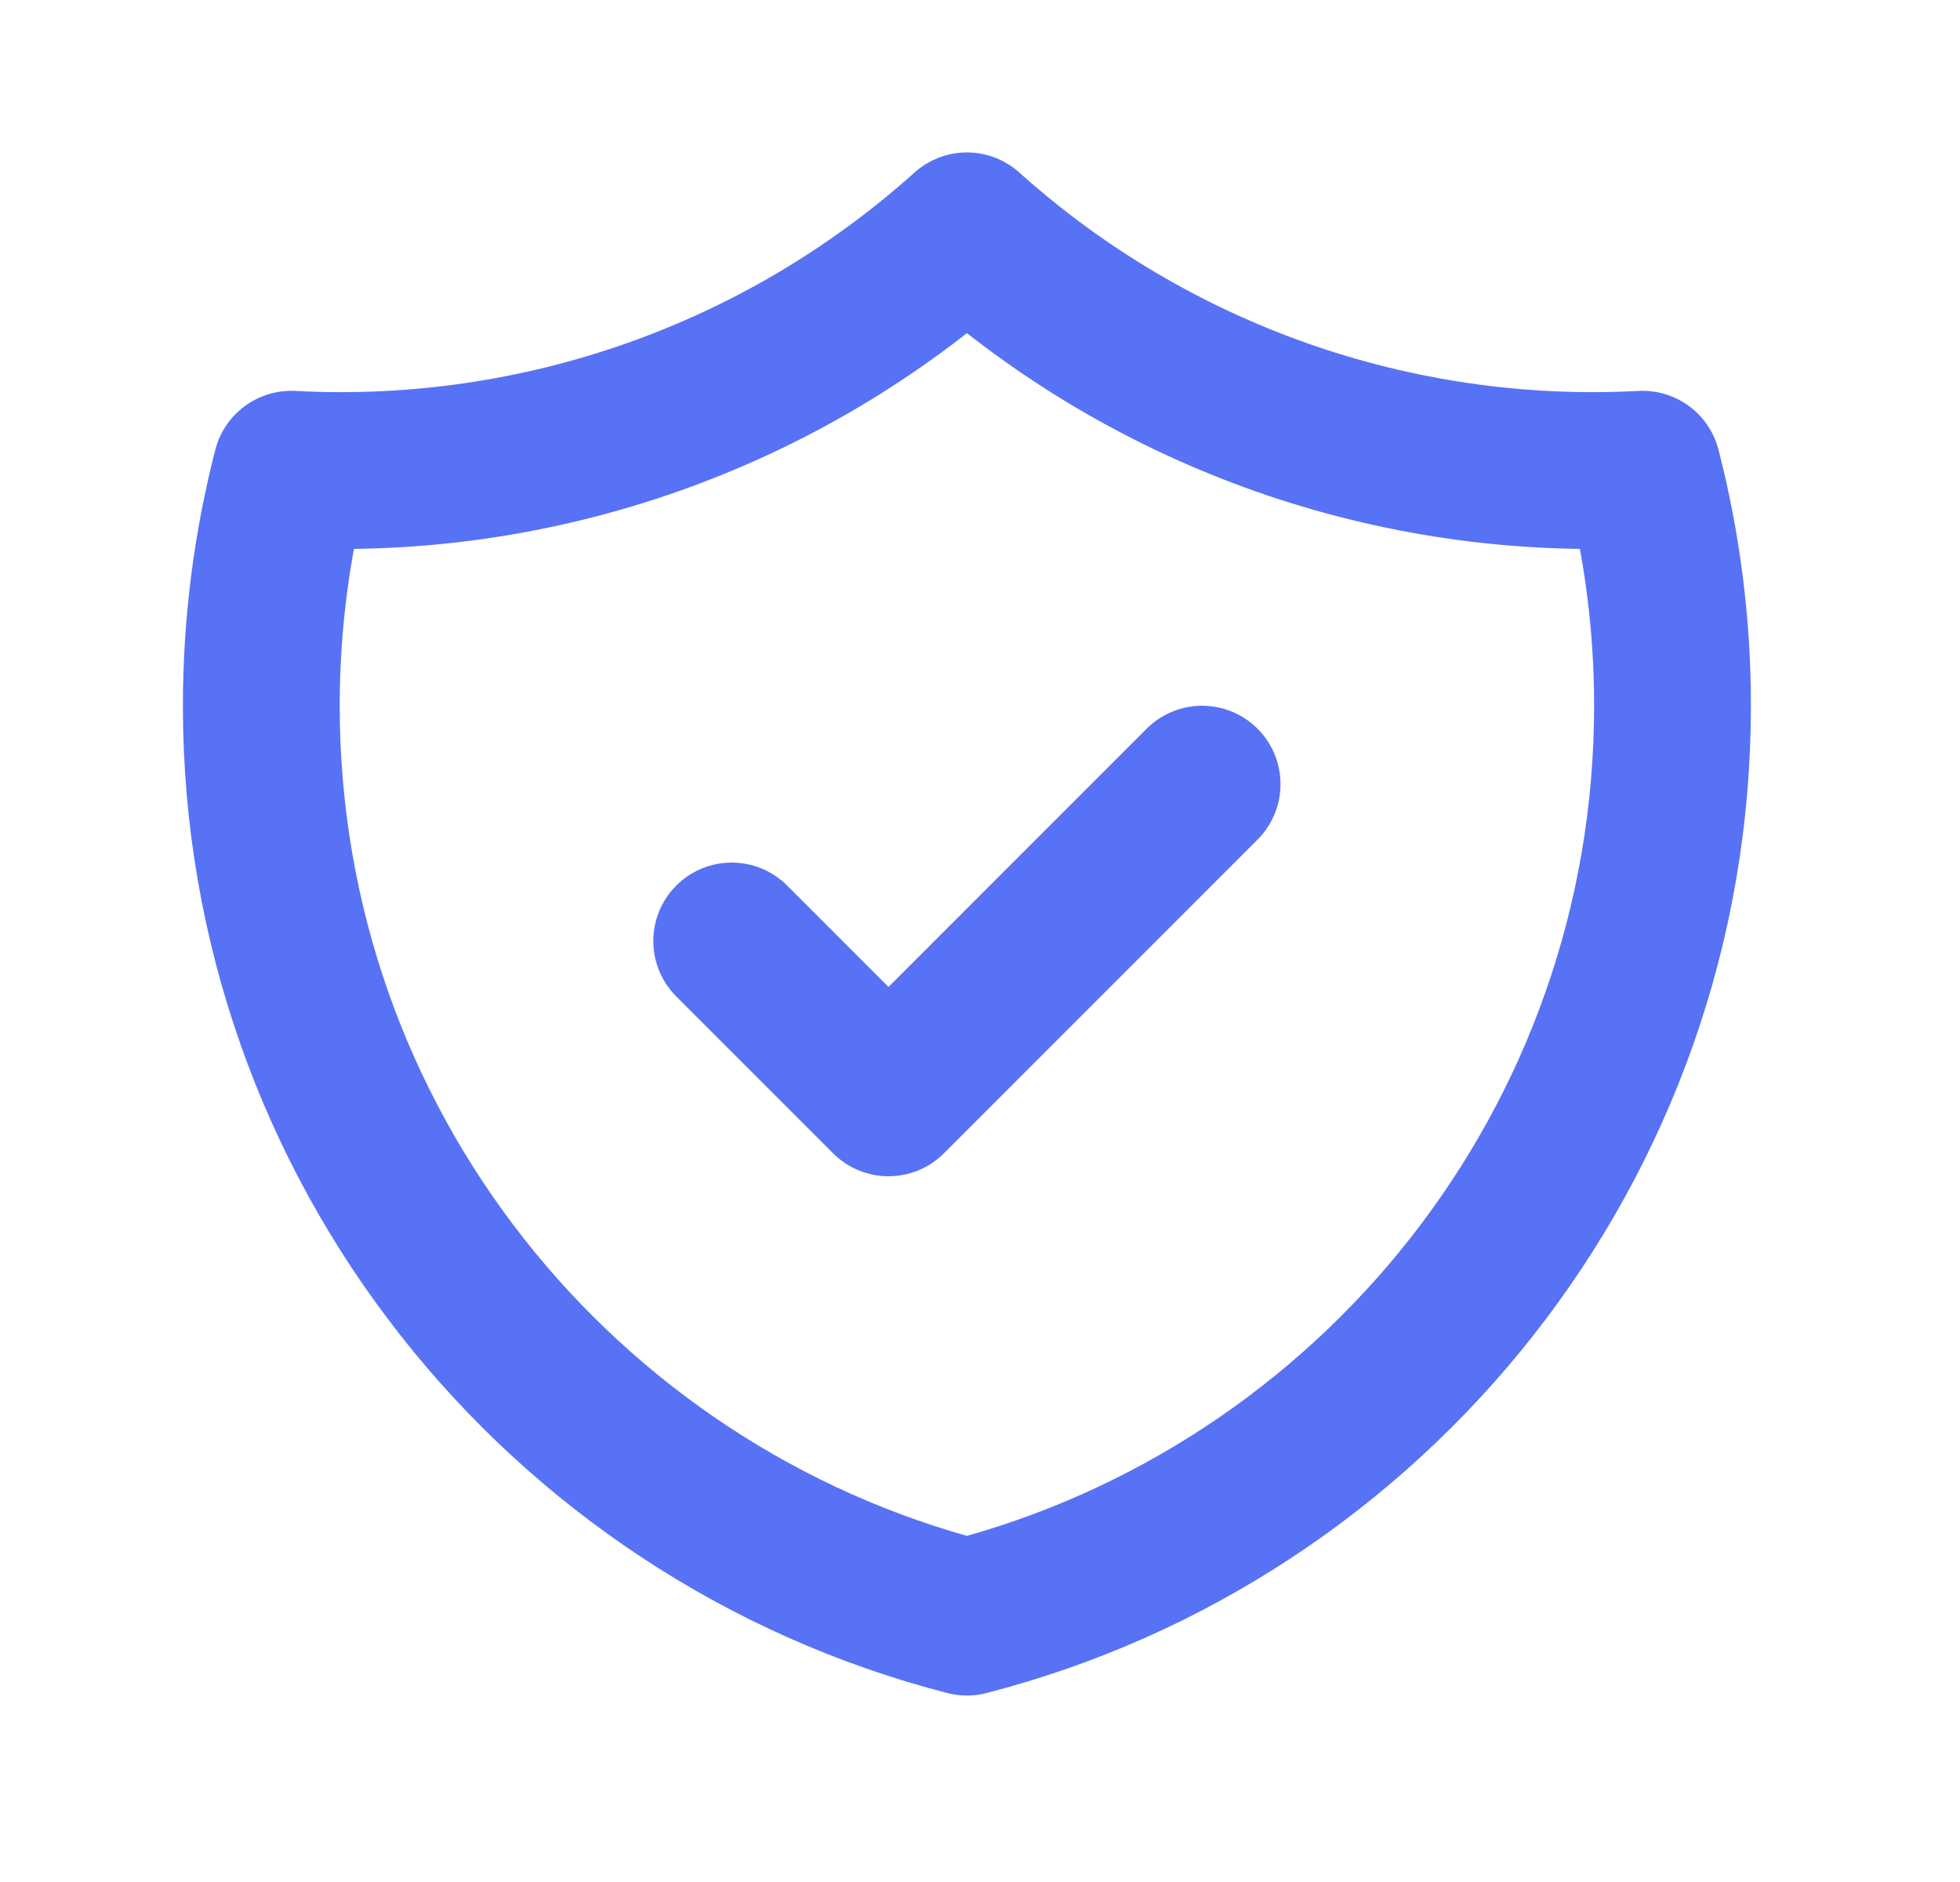 <svg width="25" height="24" viewBox="0 0 25 24" fill="none" xmlns="http://www.w3.org/2000/svg">
<path d="M9.333 12L11.333 14L15.333 10M20.951 5.984C17.79 6.152 14.69 5.059 12.333 2.944C9.977 5.059 6.877 6.152 3.715 5.984C3.461 6.969 3.333 7.983 3.333 9C3.333 14.591 7.157 19.29 12.333 20.622C17.509 19.29 21.333 14.592 21.333 9C21.333 7.958 21.2 6.948 20.951 5.984Z" stroke="#5872F5" stroke-width="2" stroke-linecap="round" stroke-linejoin="round"/>
</svg>
